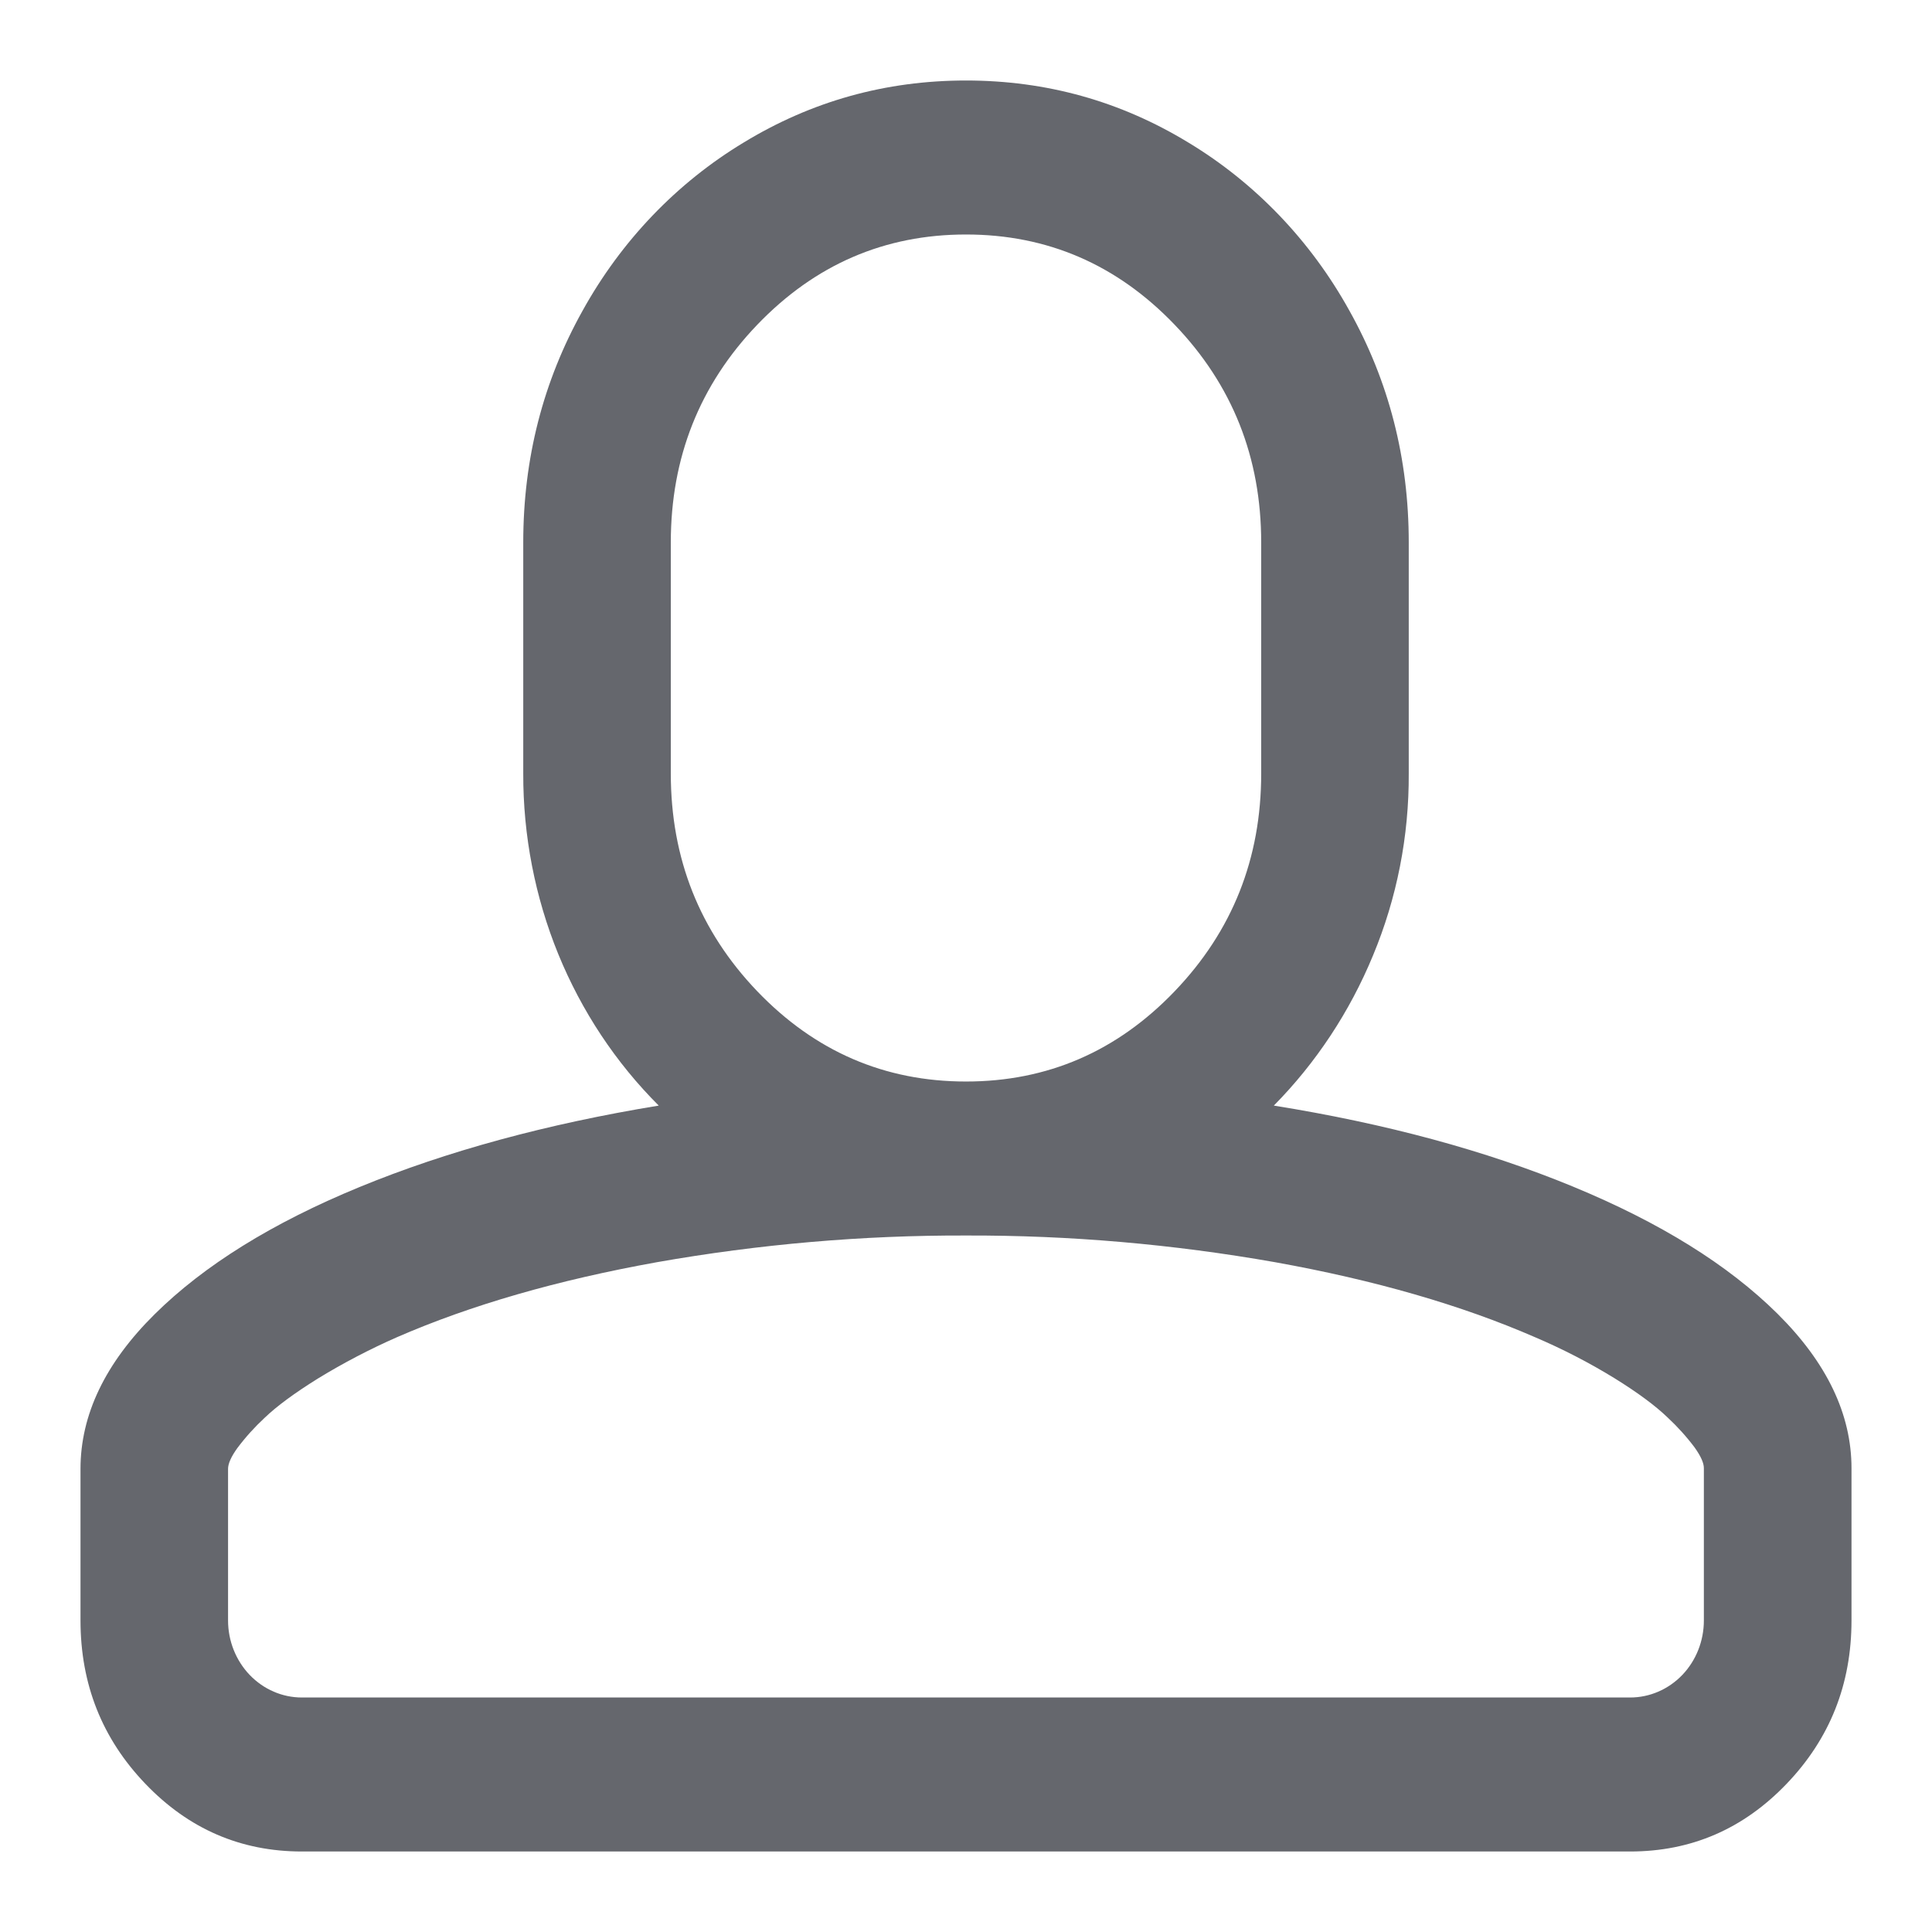 <svg width="24" height="24" viewBox="0 0 24 24" fill="none" xmlns="http://www.w3.org/2000/svg">
<path d="M12 1C11.002 1 10.082 1.257 9.239 1.77C8.408 2.271 7.718 2.991 7.238 3.858C6.746 4.738 6.5 5.698 6.5 6.739V9.609C6.498 10.379 6.646 11.143 6.935 11.852C7.225 12.561 7.649 13.201 8.183 13.734C6.789 13.963 5.55 14.3 4.466 14.746C3.382 15.192 2.534 15.719 1.92 16.327C1.307 16.934 1 17.575 1 18.247V20.13C1 20.922 1.269 21.599 1.806 22.159C2.343 22.72 2.991 23 3.75 23H20.25C21.009 23 21.657 22.72 22.194 22.159C22.731 21.599 23 20.922 23 20.13V18.24C23 17.567 22.693 16.927 22.08 16.319C21.466 15.711 20.619 15.185 19.537 14.739C18.456 14.293 17.218 13.958 15.824 13.734C16.348 13.203 16.767 12.569 17.056 11.869C17.353 11.156 17.504 10.386 17.5 9.609V6.739C17.5 5.698 17.254 4.737 16.762 3.858C16.282 2.991 15.592 2.271 14.761 1.77C13.918 1.257 12.998 1 12 1ZM12 15.348C13.287 15.344 14.573 15.456 15.842 15.68C17.076 15.902 18.152 16.212 19.068 16.611C19.408 16.756 19.737 16.925 20.053 17.119C20.342 17.298 20.561 17.46 20.712 17.605C20.836 17.72 20.95 17.846 21.052 17.982C21.128 18.089 21.167 18.175 21.166 18.24V20.13C21.166 20.384 21.07 20.627 20.898 20.807C20.726 20.986 20.493 21.087 20.25 21.087H3.75C3.507 21.087 3.274 20.986 3.102 20.807C2.93 20.627 2.833 20.384 2.833 20.13V18.247C2.833 18.182 2.871 18.096 2.948 17.989C3.05 17.853 3.164 17.727 3.288 17.612C3.438 17.468 3.658 17.306 3.947 17.126C4.264 16.932 4.593 16.76 4.932 16.611C5.848 16.212 6.924 15.902 8.158 15.68C9.427 15.456 10.713 15.344 12 15.348ZM12 2.913C13.012 2.913 13.876 3.287 14.592 4.034C15.309 4.781 15.667 5.683 15.667 6.739V9.609C15.667 10.665 15.309 11.566 14.592 12.314C13.876 13.061 13.012 13.435 12 13.435C10.988 13.435 10.124 13.061 9.407 12.314C8.691 11.566 8.333 10.665 8.333 9.609V6.739C8.333 5.683 8.691 4.781 9.407 4.034C10.124 3.287 10.988 2.913 12 2.913Z" fill="#65676D"/>
</svg>
